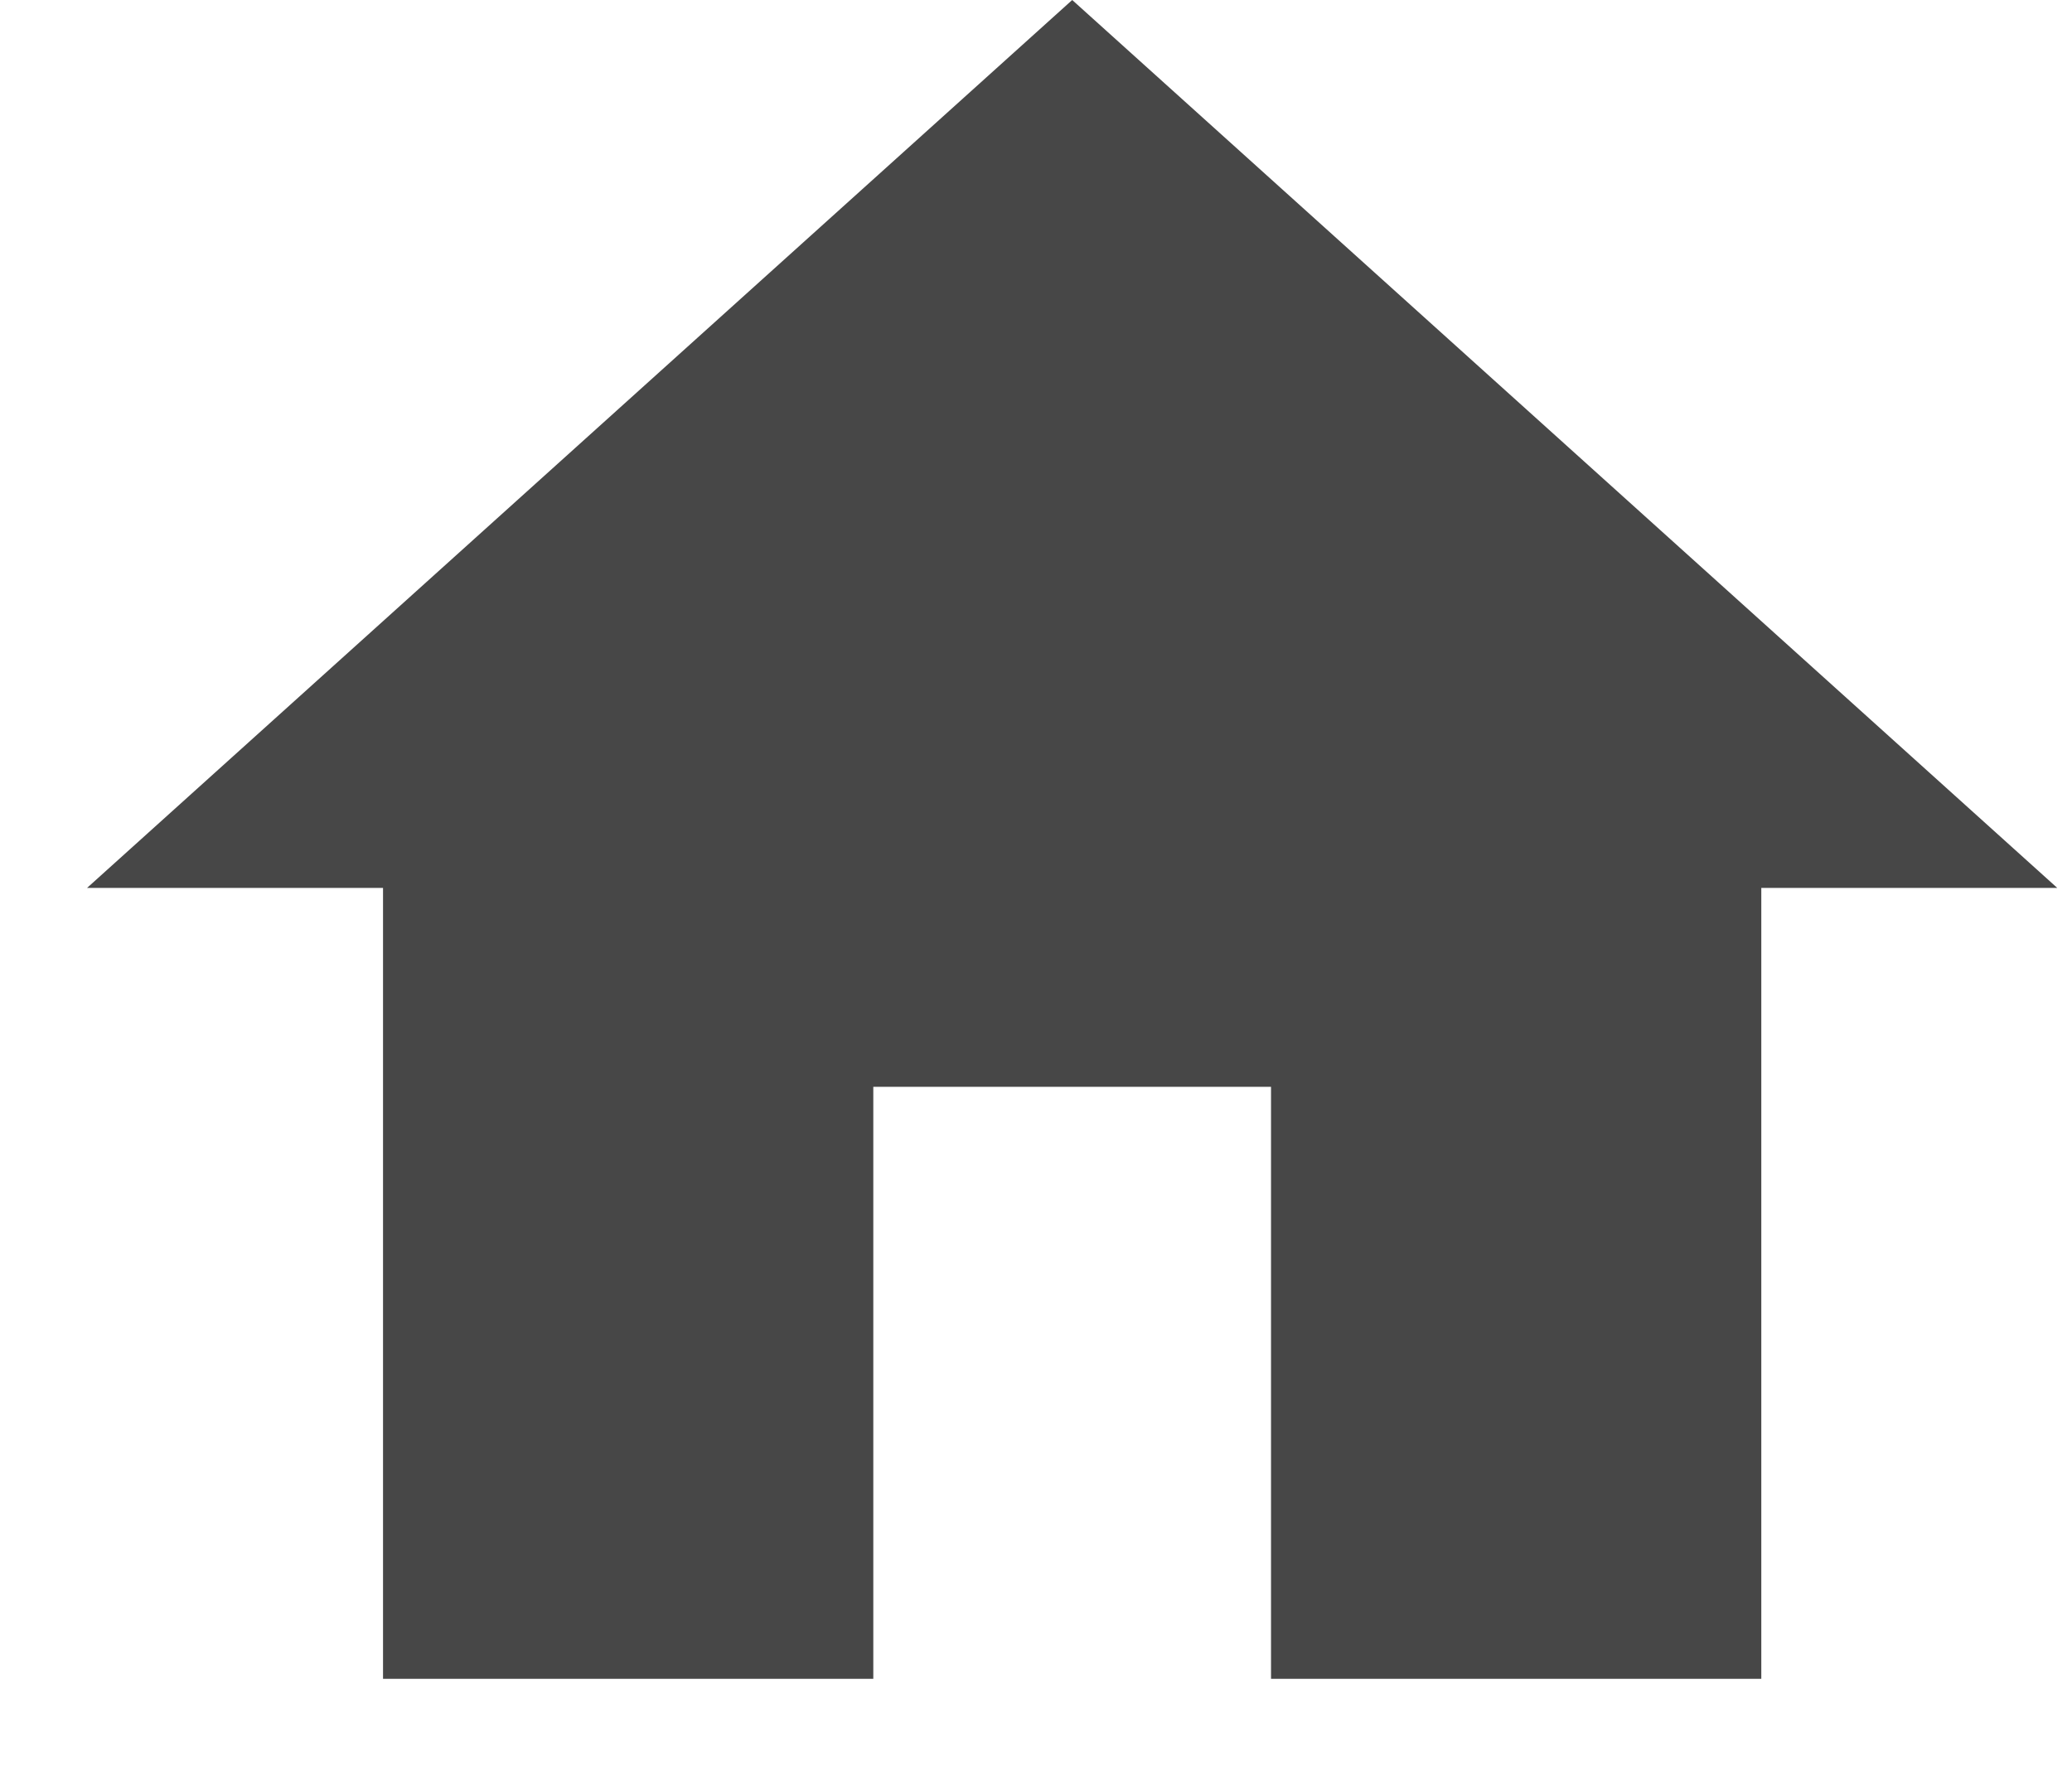 <svg width="21" height="18" viewBox="0 0 21 18" fill="none" xmlns="http://www.w3.org/2000/svg">
<path d="M8.851 17.016H3.882V9H0.882L10.867 0L20.851 9H17.851V17.016H12.882V11.016H8.851V17.016Z" fill="#474747"/>
</svg>
